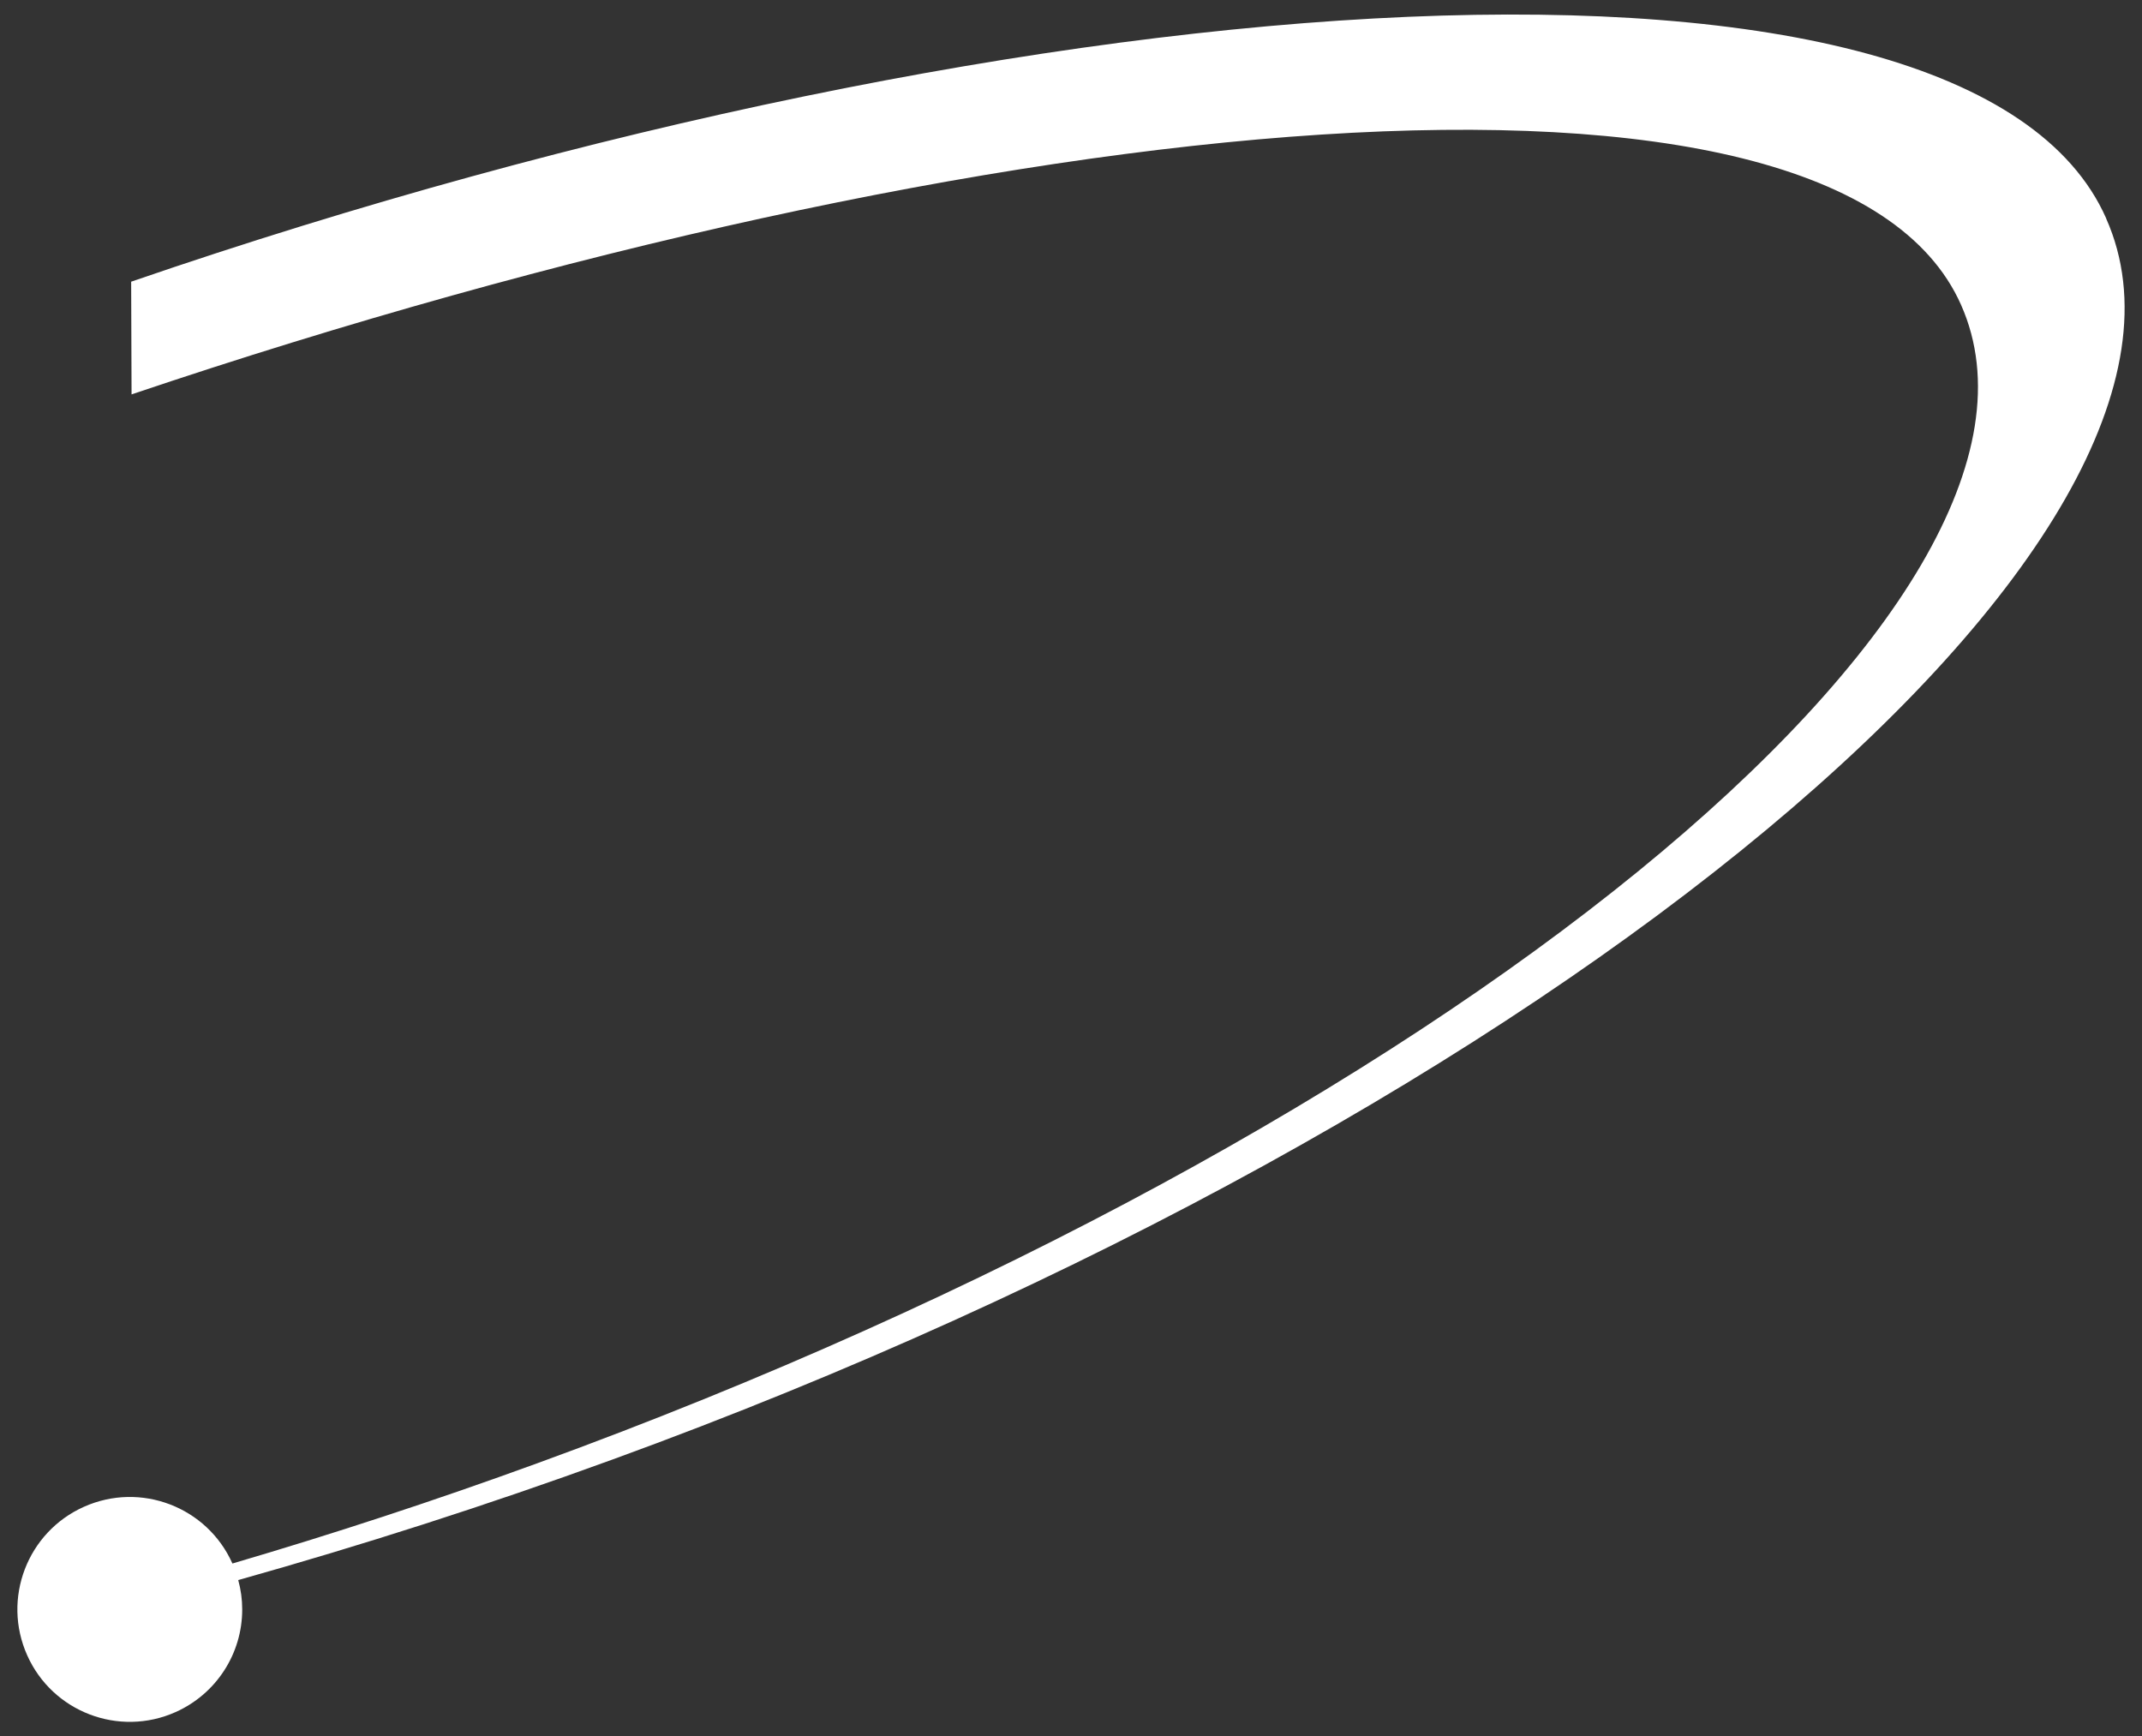 <?xml version="1.0" encoding="UTF-8"?><svg id="Layer_1" xmlns="http://www.w3.org/2000/svg" viewBox="0 0 269.29 218.27"><rect x="0" y="0" width="269.29" height="218.27" fill="#333333" stroke="none"/><defs><style>.cls-1{fill:#fff;}</style></defs><path class="cls-1" d="M264.77,27.41C247.52-11.41,130.77-3.89,16.49,35.41l.05,14.17C124.6,13.1,230.73,2.71,246.54,38.32c16.54,37.24-65.21,104.19-179,145.63-12.92,4.71-25.73,8.9-38.32,12.6-3.18-7.12-11.54-10.32-18.67-7.13-7.12,3.18-10.32,11.54-7.13,18.67,3.18,7.12,11.54,10.32,18.67,7.13,5.09-2.28,8.37-7.33,8.36-12.91,0-1.24-.17-2.48-.5-3.68,15.42-4.33,31.19-9.37,47.1-15.17,118.68-43.22,205.56-115.92,187.73-156v-.05Z"/></svg>